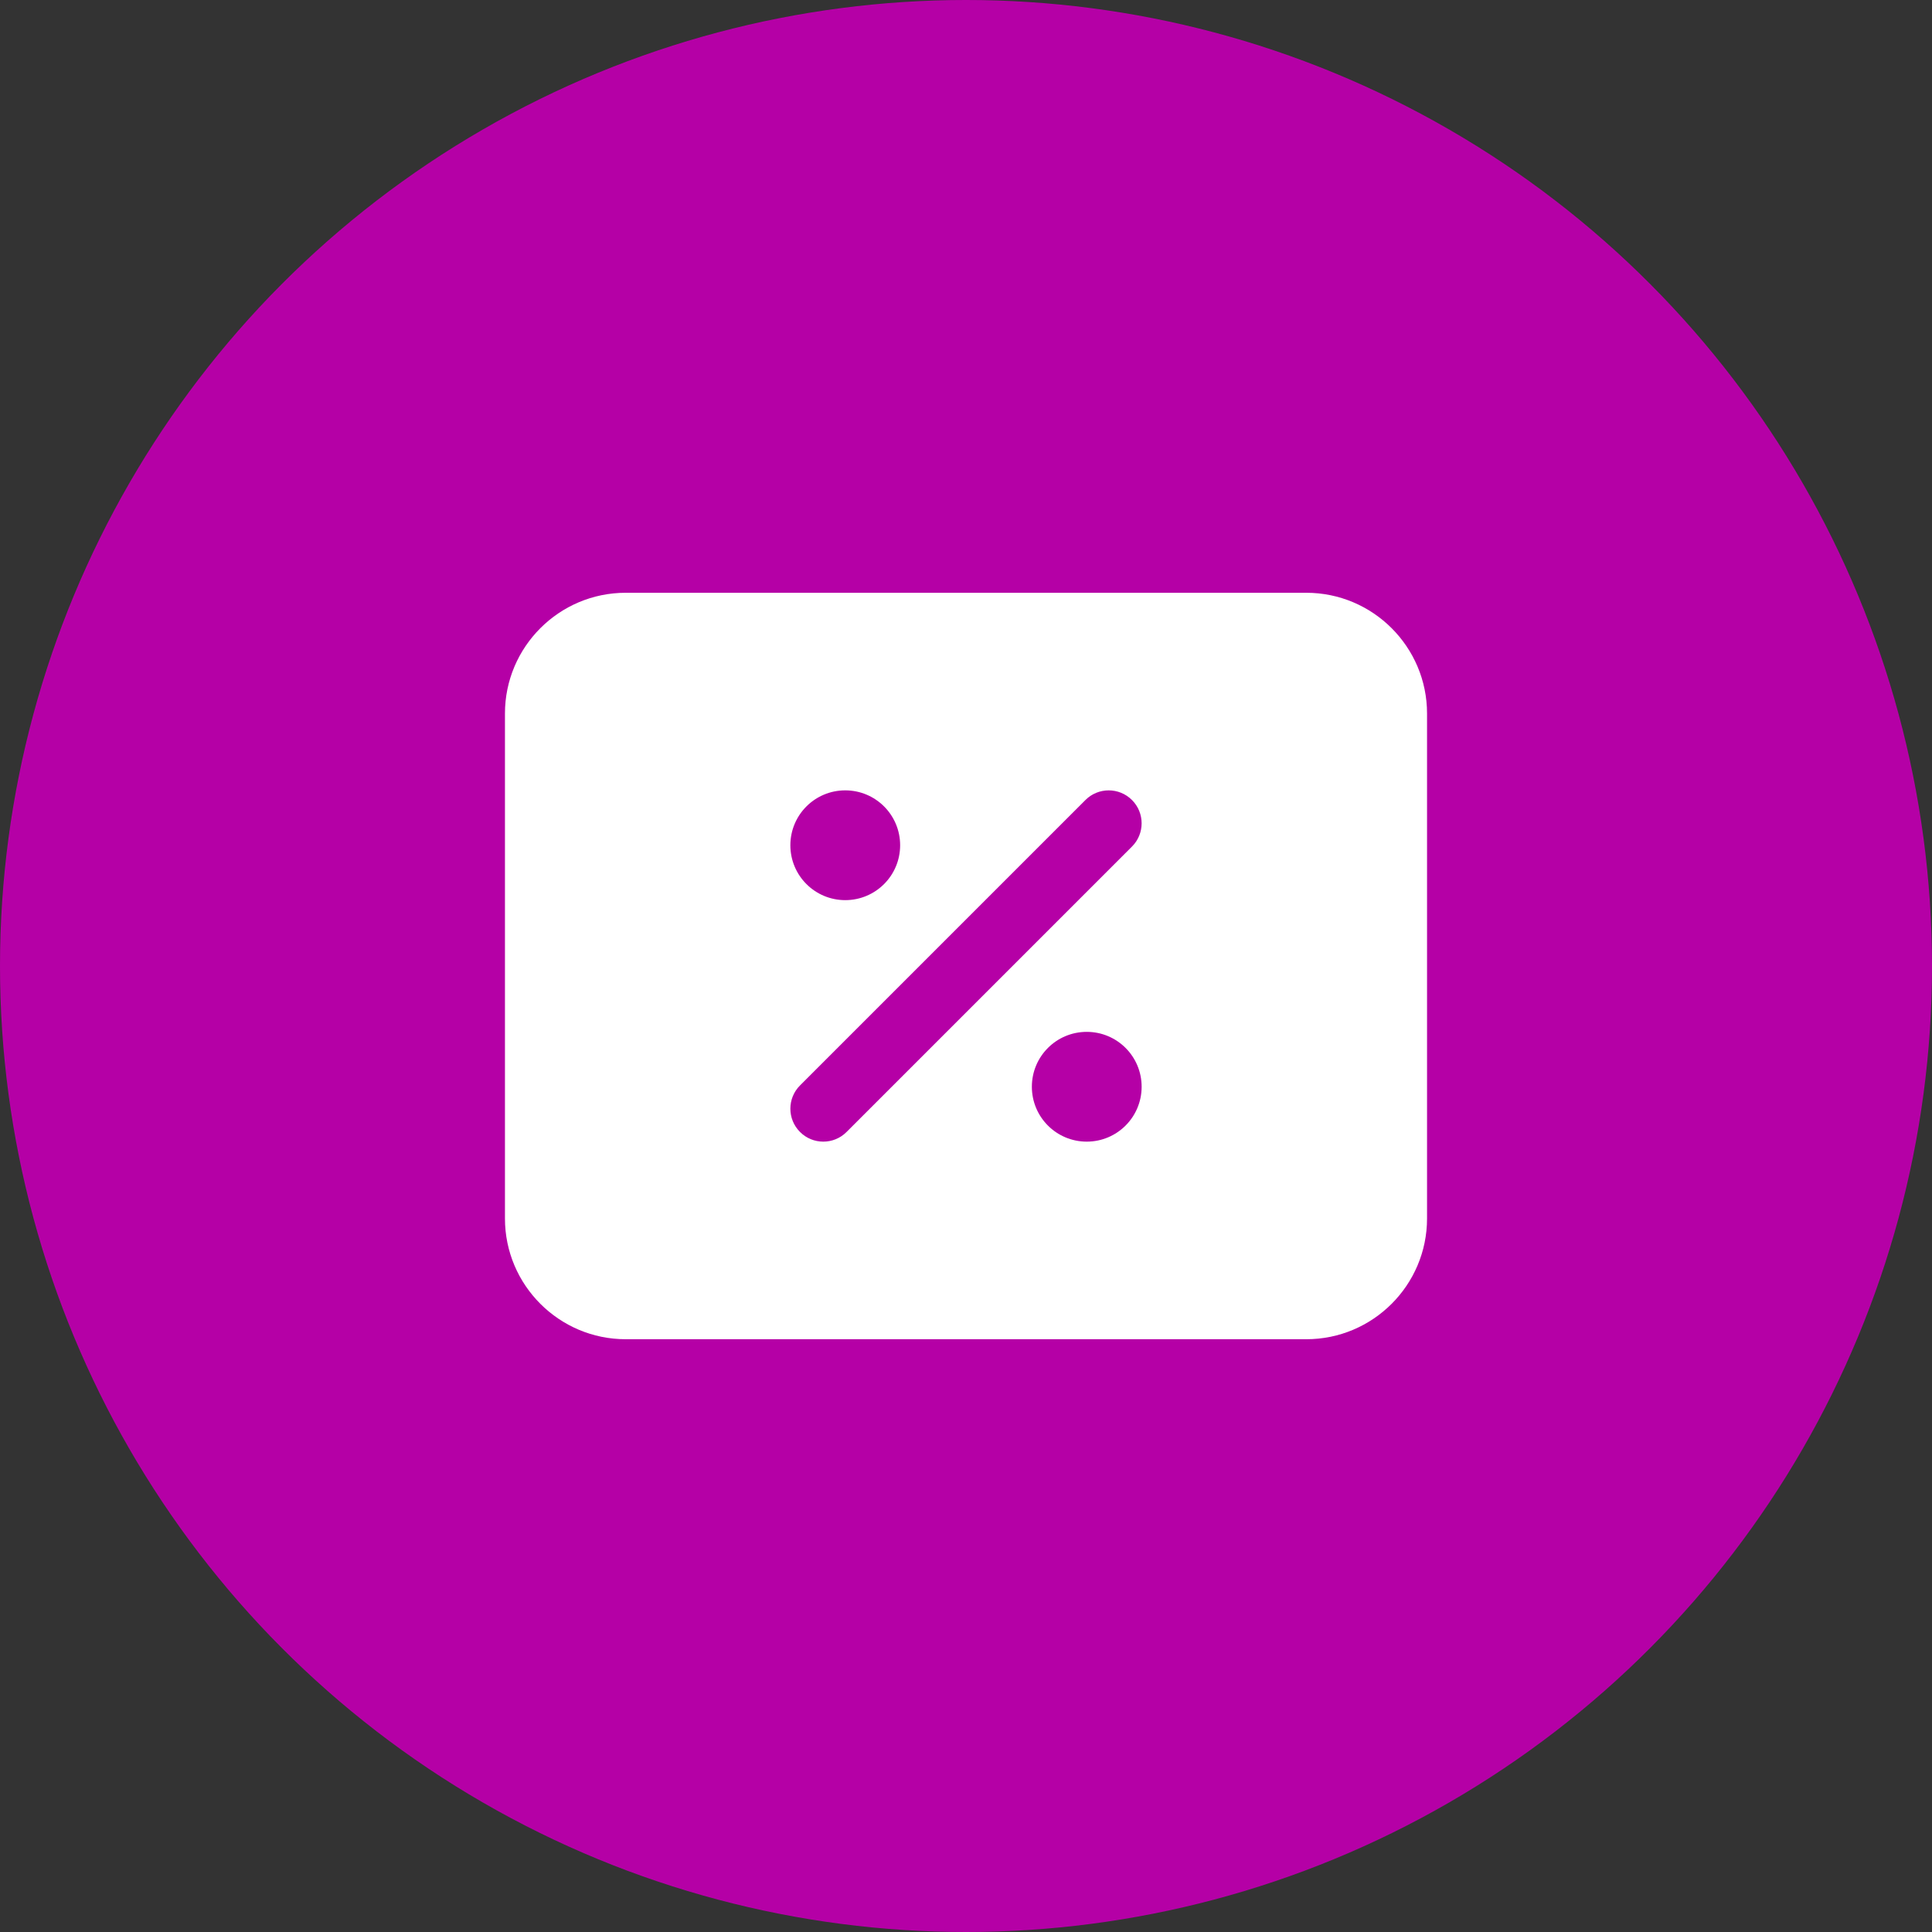<?xml version="1.0" encoding="UTF-8"?> <svg xmlns="http://www.w3.org/2000/svg" width="44" height="44" viewBox="0 0 44 44" fill="none"><rect x="0" y="0" width="44" height="44" fill="#333333" stroke="none"/> <circle cx="22" cy="22" r="22" fill="#B500A6"></circle> <path d="M29.75 13.5H14.25C12.734 13.5 11.5 14.733 11.5 16.25V27.75C11.5 29.267 12.734 30.5 14.25 30.5H29.75C31.266 30.5 32.5 29.267 32.5 27.75V16.25C32.5 14.733 31.266 13.5 29.75 13.5ZM19.25 18C19.941 18 20.5 18.559 20.5 19.25C20.5 19.941 19.941 20.5 19.25 20.5C18.559 20.5 18 19.941 18 19.25C18 18.559 18.559 18 19.25 18ZM24.75 26C24.059 26 23.5 25.441 23.5 24.75C23.5 24.059 24.059 23.5 24.75 23.5C25.441 23.5 26 24.059 26 24.75C26 25.441 25.441 26 24.75 26ZM25.78 19.28L19.28 25.78C19.134 25.927 18.942 26 18.75 26C18.558 26 18.366 25.927 18.22 25.78C17.927 25.488 17.927 25.012 18.22 24.72L24.72 18.22C25.012 17.927 25.487 17.927 25.78 18.22C26.073 18.512 26.073 18.988 25.78 19.28Z" fill="white"></path> </svg> 